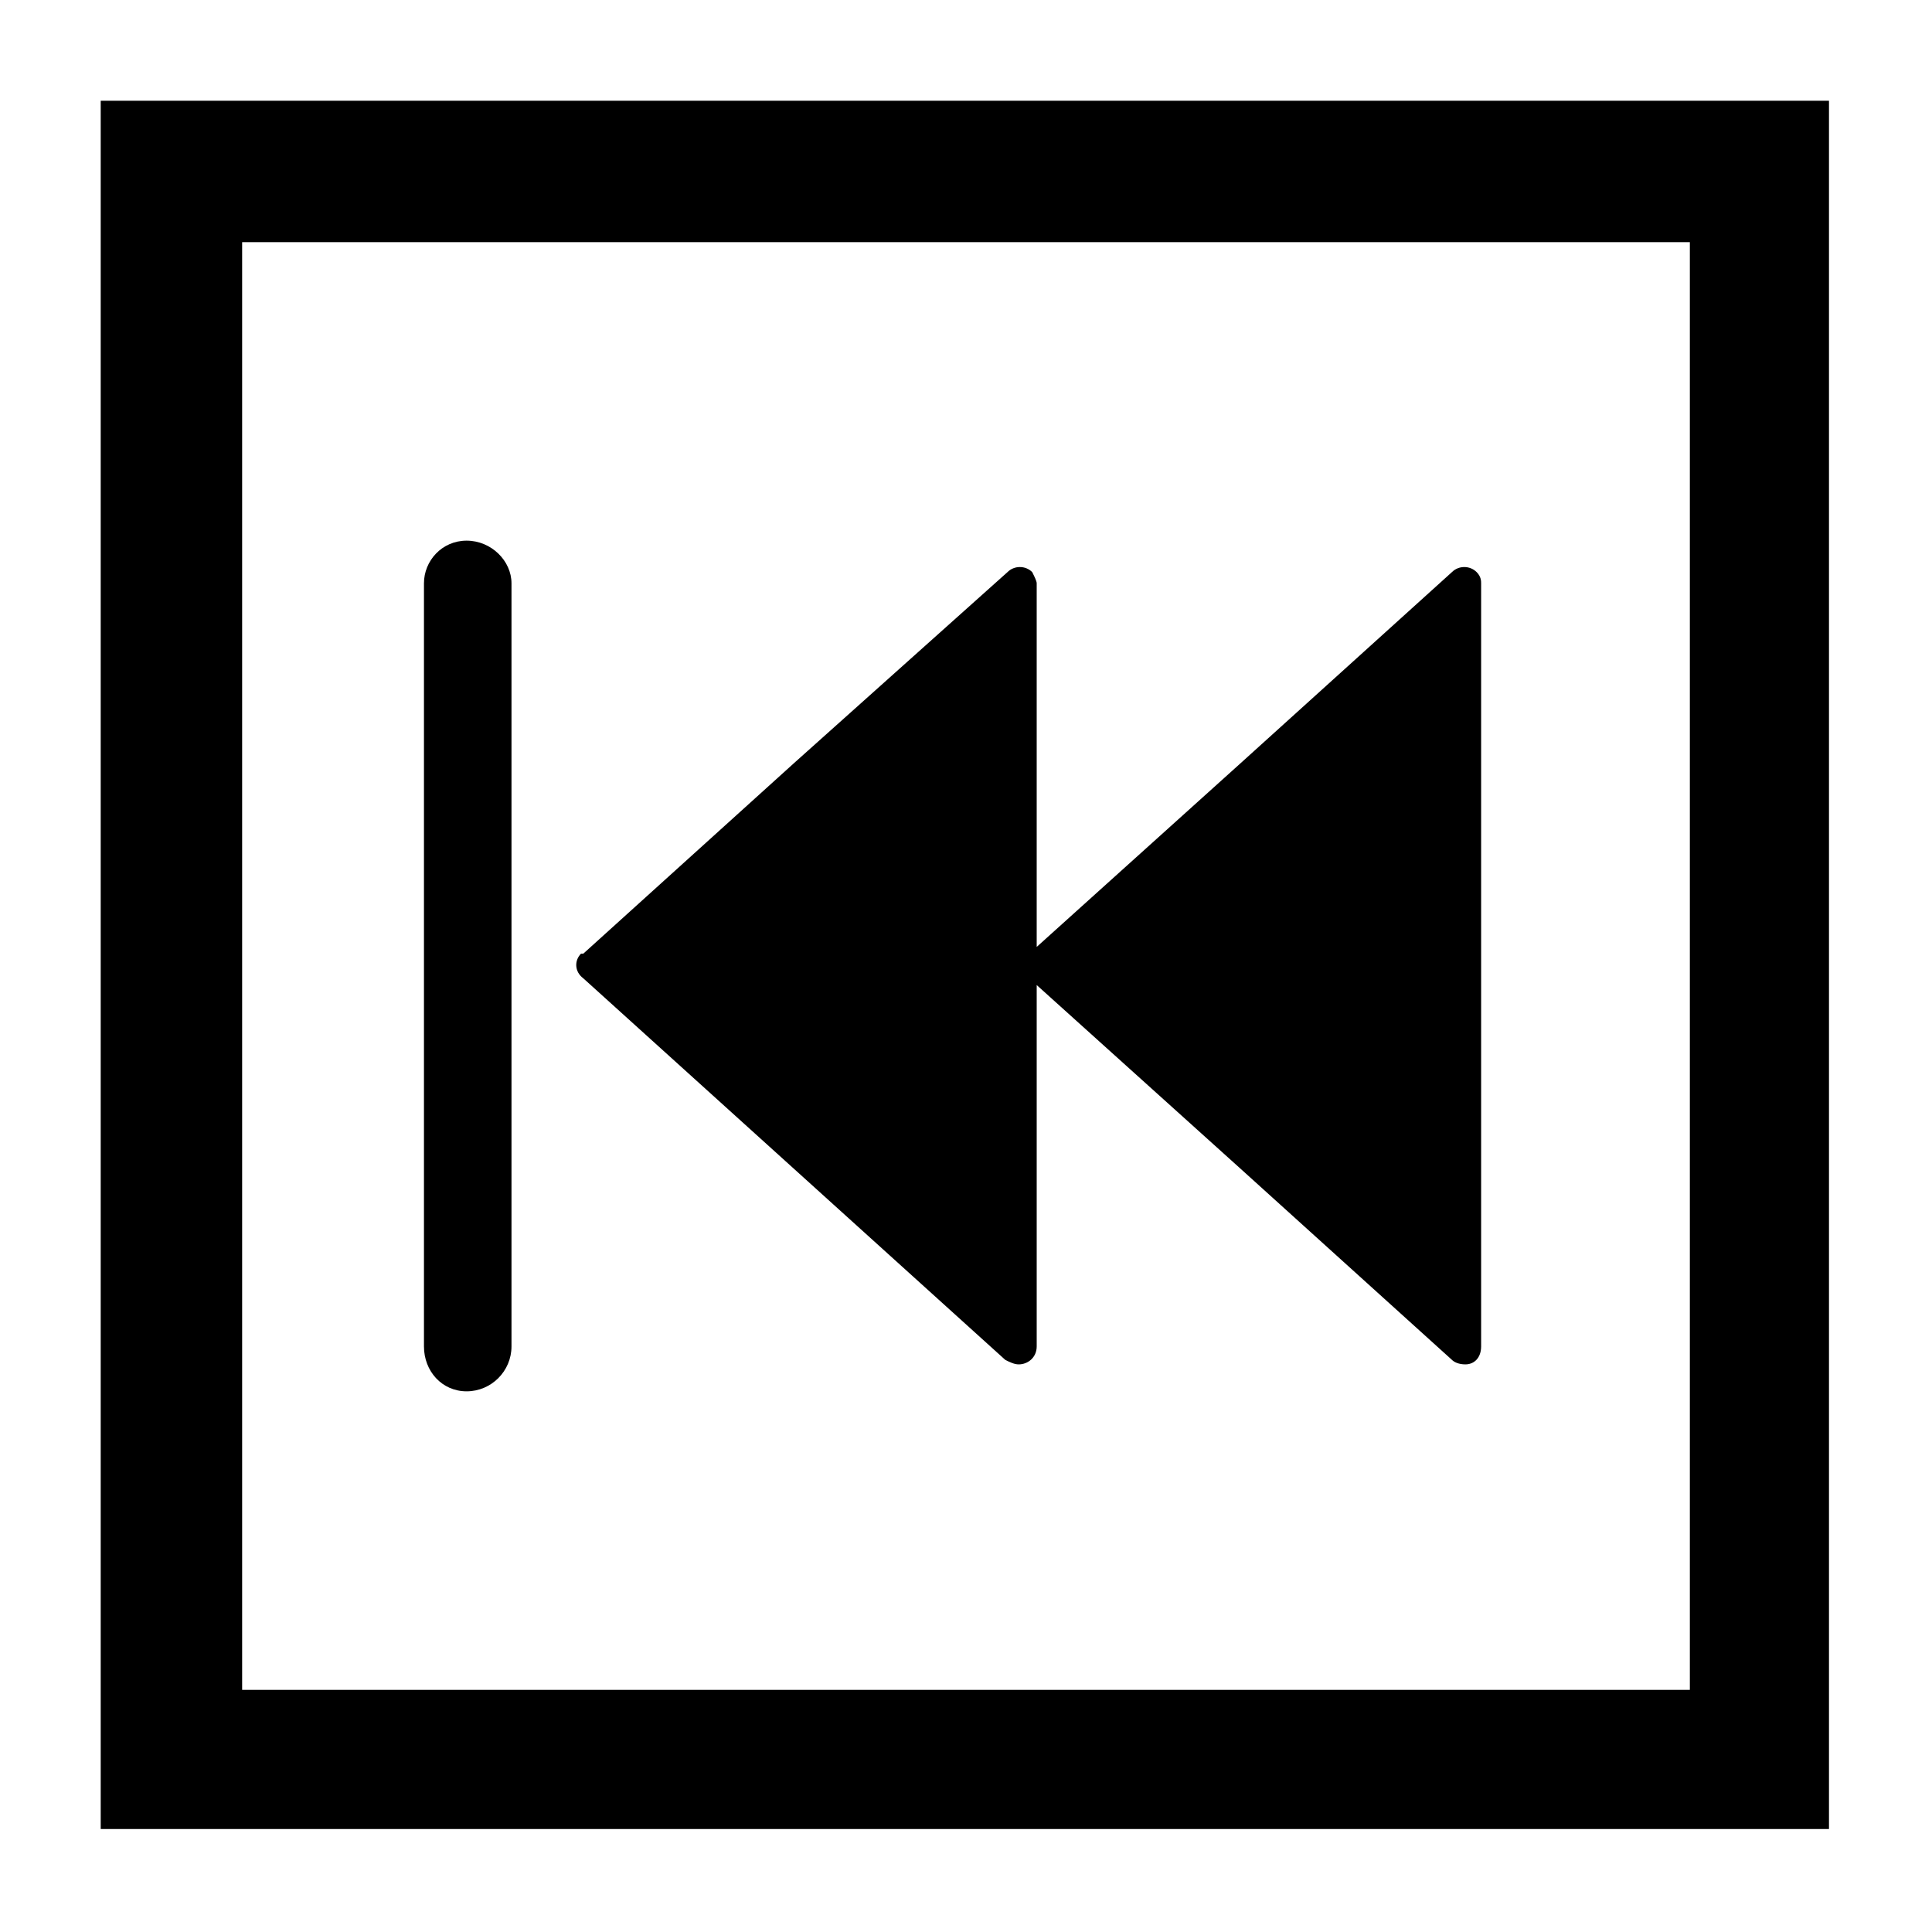 <?xml version="1.0" encoding="UTF-8"?>
<!-- Uploaded to: ICON Repo, www.svgrepo.com, Generator: ICON Repo Mixer Tools -->
<svg fill="#000000" width="800px" height="800px" version="1.1" viewBox="144 144 512 512" xmlns="http://www.w3.org/2000/svg">
 <g>
  <path d="m298.58 396.73 55.914-50.559 56.508-50.559c1.785-1.785 4.758-1.785 6.543 0 0.594 1.191 1.191 2.379 1.191 2.973v96.359l54.129-48.773 55.914-50.559c1.785-1.785 4.758-1.785 6.543 0 1.191 1.191 1.191 2.379 1.191 2.973v202.23c0 2.973-1.785 4.758-4.164 4.758-1.785 0-2.973-0.594-3.57-1.191l-55.914-50.559-54.129-48.773v95.766c0 2.973-2.379 4.758-4.758 4.758-1.191 0-2.379-0.594-3.57-1.191l-111.83-101.12c-2.379-1.785-2.379-4.758-0.594-6.543h0.594z" fill-rule="evenodd"/>
  <path d="m279.55 500.82c0 6.543-5.352 11.895-11.895 11.895-6.543 0-11.301-5.352-11.301-11.895v-202.24c0-5.949 4.758-11.301 11.301-11.301 6.543 0 11.895 5.352 11.895 11.301z"/>
  <path d="m189.73 170.7h438.97v458.01h-458.01v-458.01zm402.1 37.473h-383.66v383.66h383.66z"/>
 </g>
</svg>